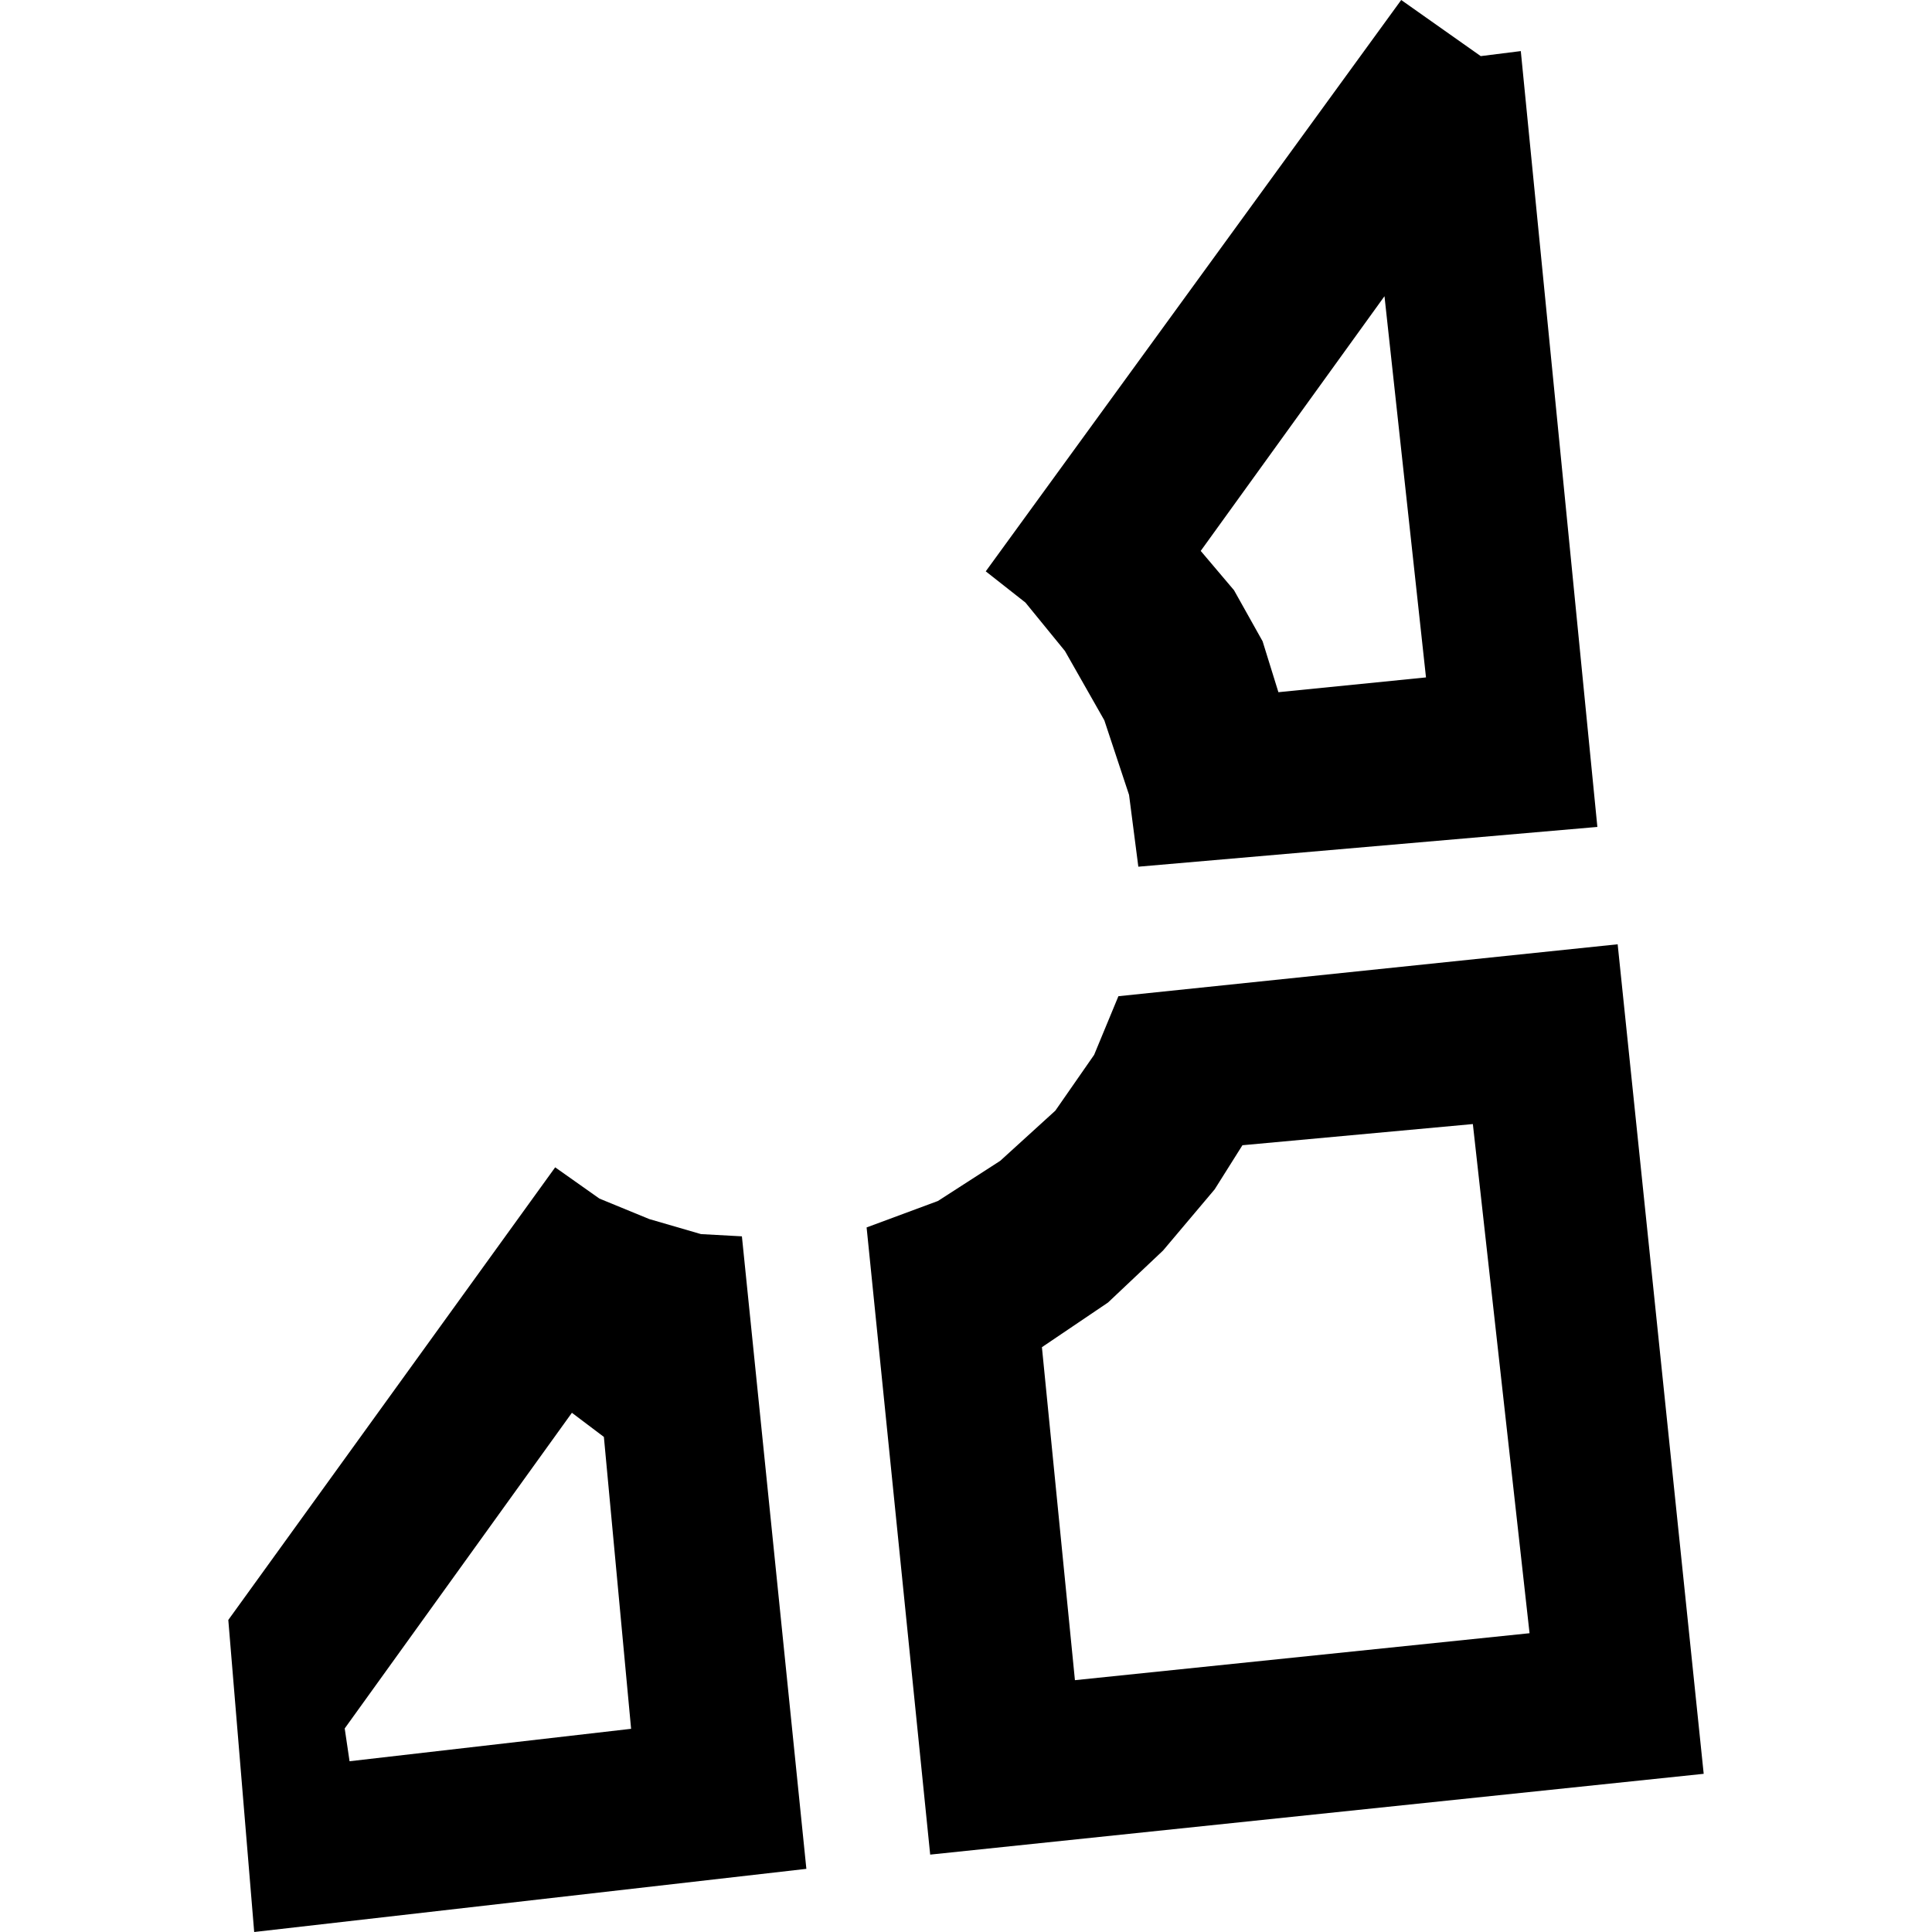<?xml version="1.0" encoding="utf-8" standalone="no"?>
<!DOCTYPE svg PUBLIC "-//W3C//DTD SVG 1.1//EN"
  "http://www.w3.org/Graphics/SVG/1.1/DTD/svg11.dtd">
<!-- Created with matplotlib (https://matplotlib.org/) -->
<svg height="288pt" version="1.1" viewBox="0 0 288 288" width="288pt" xmlns="http://www.w3.org/2000/svg" xmlns:xlink="http://www.w3.org/1999/xlink">
 <defs>
  <style type="text/css">
*{stroke-linecap:butt;stroke-linejoin:round;}
  </style>
 </defs>
 <g id="figure_1">
  <g id="patch_1">
   <path d="M 0 288 
L 288 288 
L 288 0 
L 0 0 
z
" style="fill:none;opacity:0;"/>
  </g>
  <g id="axes_1">
   <g id="PatchCollection_1">
    <path clip-path="url(#p3912b326a9)" d="M 146.945 85.169 
L 208.876 0 
L 220.731 8.365 
L 226.703 7.616 
L 238.116 123.269 
L 169.689 129.197 
L 168.306 118.492 
L 164.621 107.375 
L 158.751 97.045 
L 152.861 89.824 
L 146.945 85.169 
M 178.989 82.123 
L 183.952 87.984 
L 188.214 95.595 
L 190.57 103.185 
L 212.57 100.981 
L 206.383 44.155 
L 178.989 82.123 
"/>
    <path clip-path="url(#p3912b326a9)" d="M 82.759 174.012 
L 89.358 178.674 
L 96.785 181.724 
L 104.491 183.965 
L 110.594 184.299 
L 120.204 278.586 
L 37.892 288 
L 34.033 241.483 
L 82.759 174.012 
M 85.252 210.602 
L 51.385 257.656 
L 52.108 262.545 
L 94.077 257.711 
L 90.02 214.198 
L 85.252 210.602 
"/>
    <path clip-path="url(#p3912b326a9)" d="M 166.719 148.503 
L 241.142 140.763 
L 253.967 264.419 
L 138.661 276.464 
L 129.184 182.972 
L 139.814 179.029 
L 149.099 173.045 
L 157.318 165.564 
L 163.099 157.248 
L 166.719 148.503 
M 185.207 170.718 
L 181.068 177.295 
L 173.372 186.419 
L 165.163 194.171 
L 155.317 200.824 
L 160.238 250.46 
L 228.007 243.461 
L 219.557 167.561 
L 185.207 170.718 
"/>
   </g>
  </g>
 </g>
 <defs>
  <clipPath id="p3912b326a9">
   <rect height="288" width="219.933" x="34.033" y="0"/>
  </clipPath>
 </defs>
</svg>
